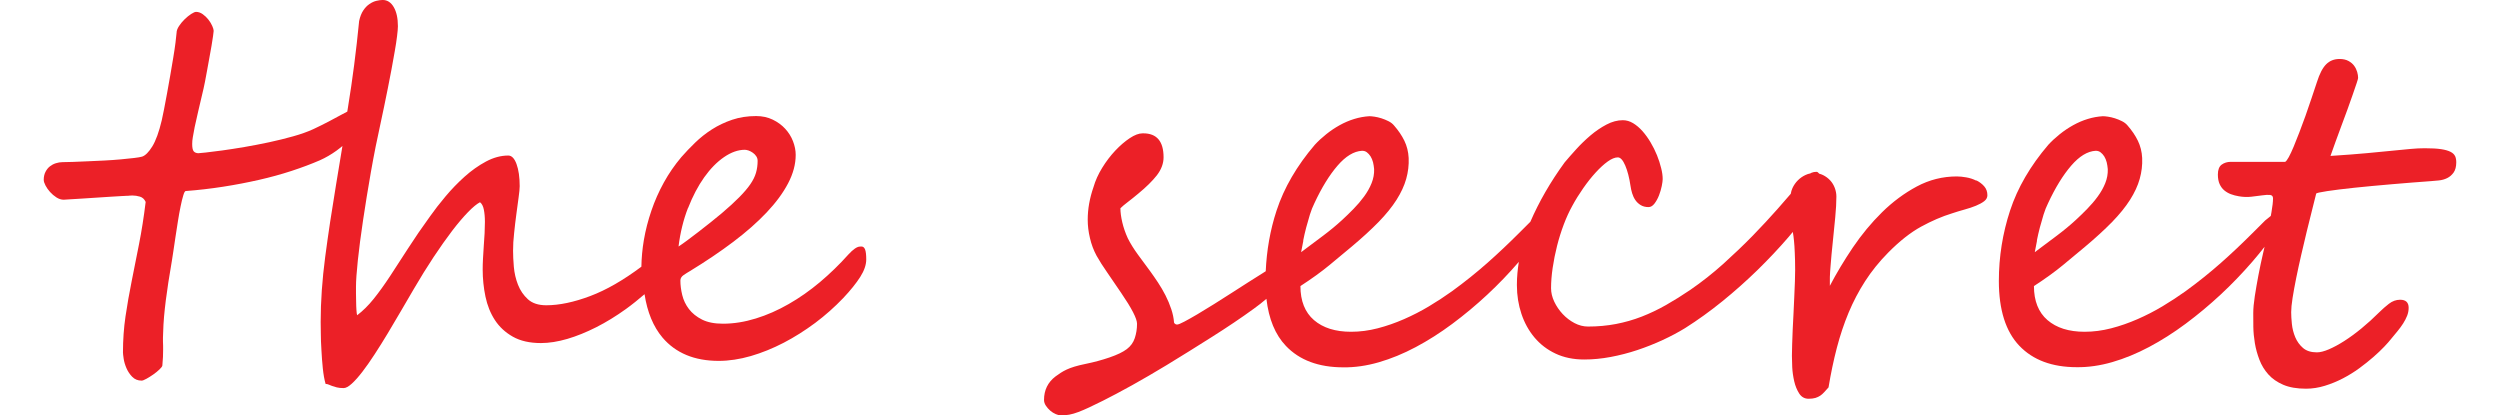 <svg width="343" height="57" viewBox="0 0 343 57" fill="none" xmlns="http://www.w3.org/2000/svg">
<path d="M117.994 33.83C117.593 33.83 117.055 34.199 116.379 34.937C115.176 36.286 113.878 37.54 112.495 38.71C111.112 39.869 109.688 40.871 108.21 41.714C106.743 42.557 105.244 43.221 103.703 43.695C102.173 44.17 100.663 44.412 99.186 44.412C98.025 44.412 97.064 44.222 96.315 43.843C95.566 43.464 94.964 42.979 94.521 42.399C94.077 41.819 93.771 41.176 93.603 40.481C93.434 39.785 93.349 39.121 93.349 38.489C93.349 38.194 93.497 37.941 93.793 37.74C94.088 37.54 94.383 37.35 94.679 37.182C96.853 35.854 98.838 34.515 100.611 33.176C102.384 31.838 103.904 30.499 105.181 29.15C106.447 27.812 107.429 26.484 108.125 25.156C108.822 23.828 109.17 22.531 109.17 21.245C109.17 20.634 109.044 20.012 108.801 19.38C108.558 18.747 108.199 18.178 107.735 17.672C107.271 17.166 106.701 16.745 106.025 16.418C105.35 16.091 104.59 15.923 103.745 15.923C102.563 15.923 101.466 16.091 100.463 16.428C99.46 16.766 98.531 17.209 97.687 17.746C96.843 18.284 96.072 18.895 95.376 19.569C94.679 20.244 94.046 20.908 93.476 21.561C92.568 22.637 91.766 23.796 91.08 25.04C90.394 26.283 89.824 27.569 89.37 28.908C88.916 30.236 88.568 31.585 88.336 32.945C88.125 34.188 88.019 35.4 87.998 36.591C85.528 38.436 83.196 39.785 80.979 40.618C78.742 41.461 76.726 41.883 74.953 41.883C73.876 41.883 73.032 41.608 72.43 41.06C71.829 40.512 71.375 39.848 71.069 39.068C70.763 38.288 70.573 37.466 70.499 36.612C70.425 35.759 70.393 35.021 70.393 34.41C70.393 33.651 70.435 32.829 70.541 31.943C70.636 31.058 70.731 30.194 70.847 29.361C70.953 28.528 71.058 27.77 71.153 27.084C71.248 26.399 71.301 25.883 71.301 25.546C71.301 24.302 71.153 23.29 70.868 22.51C70.583 21.73 70.203 21.34 69.739 21.34C68.725 21.34 67.702 21.614 66.678 22.162C65.654 22.71 64.673 23.406 63.744 24.239C62.815 25.071 61.939 25.978 61.126 26.947C60.313 27.917 59.606 28.823 59.015 29.667C57.897 31.206 56.894 32.671 56.007 34.051C55.121 35.432 54.287 36.707 53.516 37.888C52.746 39.058 51.997 40.101 51.268 41.008C50.54 41.914 49.78 42.662 48.999 43.253C48.957 43.126 48.925 42.884 48.904 42.536C48.883 42.188 48.862 41.809 48.862 41.408C48.851 41.008 48.841 40.618 48.841 40.238V39.353C48.841 38.552 48.925 37.34 49.094 35.727C49.263 34.114 49.506 32.281 49.812 30.215C50.118 28.16 50.477 25.946 50.888 23.596C51.3 21.245 51.764 18.927 52.271 16.65C52.398 16.081 52.545 15.396 52.704 14.605C52.862 13.815 53.031 12.982 53.21 12.118C53.39 11.253 53.559 10.379 53.717 9.504C53.875 8.629 54.023 7.807 54.16 7.037C54.297 6.268 54.403 5.572 54.477 4.961C54.551 4.35 54.593 3.897 54.593 3.601C54.593 2.505 54.403 1.63 54.023 0.977C53.643 0.324 53.136 -0.003 52.503 -0.003C52.25 -0.003 51.965 0.039 51.648 0.113C51.332 0.186 51.015 0.334 50.698 0.545C50.382 0.756 50.097 1.051 49.843 1.43C49.59 1.81 49.4 2.294 49.273 2.885C48.872 6.985 48.366 10.906 47.754 14.647C47.711 14.879 47.68 15.09 47.648 15.311C47.395 15.438 47.12 15.585 46.793 15.764C46.297 16.038 45.727 16.344 45.083 16.681C44.44 17.019 43.732 17.367 42.972 17.725C42.191 18.083 41.273 18.41 40.218 18.705C39.162 19 38.065 19.274 36.925 19.517C35.785 19.759 34.656 19.98 33.537 20.17C32.418 20.36 31.394 20.518 30.476 20.645C29.558 20.771 28.798 20.866 28.207 20.929C27.616 20.992 27.278 21.024 27.194 21.024C26.898 21.003 26.687 20.908 26.56 20.739C26.433 20.571 26.37 20.244 26.37 19.759C26.37 19.485 26.391 19.169 26.455 18.821C26.507 18.473 26.592 18.009 26.708 17.44C26.824 16.871 26.982 16.165 27.183 15.322C27.383 14.479 27.637 13.414 27.932 12.128C27.974 11.96 28.038 11.654 28.122 11.222C28.207 10.79 28.302 10.294 28.397 9.746C28.492 9.198 28.597 8.618 28.713 8.007C28.829 7.396 28.935 6.827 29.019 6.3C29.104 5.773 29.178 5.319 29.23 4.951C29.283 4.582 29.315 4.339 29.315 4.234C29.315 4.086 29.252 3.865 29.125 3.57C28.998 3.275 28.819 2.98 28.597 2.695C28.376 2.41 28.112 2.157 27.816 1.947C27.521 1.736 27.215 1.63 26.898 1.63C26.75 1.63 26.529 1.725 26.233 1.915C25.938 2.105 25.642 2.347 25.346 2.632C25.051 2.916 24.787 3.233 24.565 3.57C24.344 3.907 24.228 4.213 24.228 4.487C24.206 4.782 24.154 5.235 24.08 5.836C24.006 6.437 23.901 7.122 23.774 7.891C23.647 8.661 23.51 9.472 23.362 10.326C23.214 11.18 23.067 12.012 22.919 12.813C22.771 13.614 22.634 14.342 22.507 14.995C22.381 15.649 22.275 16.154 22.191 16.513C21.811 18.115 21.378 19.306 20.892 20.096C20.407 20.876 19.942 21.34 19.499 21.488C19.288 21.551 18.919 21.614 18.391 21.677C17.863 21.741 17.251 21.804 16.555 21.867C15.858 21.93 15.108 21.983 14.306 22.025C13.504 22.067 12.734 22.099 11.995 22.131C11.256 22.162 10.581 22.194 9.969 22.215C9.356 22.236 8.892 22.247 8.575 22.247C8.28 22.247 7.974 22.299 7.668 22.394C7.362 22.489 7.087 22.637 6.844 22.826C6.602 23.016 6.401 23.269 6.243 23.575C6.084 23.88 6 24.249 6 24.671C6 24.882 6.084 25.145 6.243 25.451C6.401 25.756 6.612 26.052 6.865 26.336C7.119 26.621 7.414 26.874 7.742 27.084C8.069 27.295 8.406 27.401 8.744 27.401C8.85 27.401 9.124 27.38 9.567 27.348C10.011 27.316 10.538 27.285 11.14 27.253C11.742 27.221 12.386 27.179 13.072 27.127C13.758 27.074 14.412 27.032 15.024 27C15.636 26.968 16.164 26.937 16.607 26.905C17.051 26.874 17.325 26.863 17.43 26.863C17.536 26.863 17.652 26.863 17.768 26.842C17.884 26.842 18.011 26.821 18.138 26.821C18.497 26.821 18.855 26.874 19.204 26.979C19.552 27.084 19.816 27.327 19.985 27.706C19.731 29.793 19.425 31.722 19.077 33.482C18.729 35.242 18.391 36.95 18.064 38.584C17.737 40.217 17.452 41.83 17.219 43.411C16.987 44.992 16.871 46.636 16.871 48.354C16.871 48.502 16.903 48.786 16.966 49.208C17.029 49.629 17.156 50.062 17.346 50.504C17.536 50.947 17.8 51.347 18.138 51.695C18.475 52.043 18.908 52.222 19.436 52.222C19.563 52.222 19.784 52.138 20.09 51.969C20.396 51.8 20.713 51.6 21.03 51.379C21.346 51.158 21.631 50.926 21.874 50.694C22.117 50.462 22.254 50.283 22.275 50.156C22.317 49.714 22.338 49.313 22.36 48.965C22.36 48.617 22.381 48.27 22.381 47.932C22.381 47.595 22.381 47.247 22.36 46.9C22.349 46.552 22.36 46.151 22.381 45.709C22.402 44.907 22.444 44.149 22.507 43.432C22.571 42.715 22.655 41.967 22.75 41.197C22.845 40.428 22.961 39.606 23.098 38.731C23.235 37.856 23.404 36.844 23.594 35.706C23.637 35.453 23.7 35.042 23.784 34.473C23.869 33.904 23.964 33.261 24.069 32.555C24.175 31.848 24.291 31.121 24.407 30.373C24.523 29.625 24.65 28.939 24.776 28.328C24.903 27.717 25.019 27.211 25.146 26.81C25.262 26.41 25.378 26.21 25.484 26.21C27.194 26.083 28.903 25.883 30.603 25.619C32.302 25.356 33.938 25.04 35.521 24.681C37.094 24.323 38.592 23.912 40.007 23.448C41.421 22.984 42.709 22.5 43.88 21.994C44.682 21.635 45.442 21.193 46.16 20.676C46.456 20.465 46.719 20.244 46.983 20.033C46.677 21.857 46.382 23.648 46.097 25.398C45.527 28.834 45.031 32.101 44.619 35.232C44.207 38.352 43.996 41.334 43.996 44.159C43.996 44.517 43.996 45.055 44.017 45.761C44.017 46.467 44.049 47.237 44.102 48.069C44.144 48.902 44.207 49.735 44.292 50.557C44.376 51.379 44.503 52.085 44.672 52.675C44.819 52.675 44.967 52.707 45.105 52.77C45.242 52.834 45.4 52.897 45.579 52.96C45.759 53.023 45.97 53.086 46.213 53.15C46.456 53.213 46.772 53.245 47.152 53.245C47.448 53.245 47.817 53.044 48.26 52.644C48.704 52.243 49.189 51.695 49.717 51.01C50.245 50.325 50.804 49.524 51.395 48.617C51.986 47.711 52.588 46.752 53.189 45.751C53.791 44.749 54.403 43.716 55.015 42.662C55.627 41.608 56.218 40.597 56.788 39.627C57.696 38.067 58.604 36.612 59.501 35.253C60.398 33.904 61.242 32.713 62.034 31.669C62.825 30.636 63.554 29.783 64.208 29.108C64.862 28.433 65.411 27.98 65.855 27.748C66.108 27.938 66.287 28.275 66.382 28.75C66.477 29.224 66.53 29.793 66.53 30.447C66.53 30.91 66.509 31.427 66.488 31.996C66.456 32.565 66.414 33.155 66.372 33.756C66.33 34.357 66.298 34.937 66.266 35.495C66.235 36.054 66.224 36.549 66.224 36.971C66.224 38.236 66.351 39.479 66.604 40.691C66.857 41.904 67.29 42.979 67.902 43.917C68.514 44.855 69.338 45.614 70.361 46.193C71.385 46.773 72.673 47.068 74.214 47.068C75.333 47.068 76.536 46.878 77.834 46.499C79.122 46.12 80.441 45.582 81.802 44.897C83.153 44.212 84.515 43.379 85.877 42.399C86.753 41.767 87.597 41.081 88.431 40.365C88.811 42.831 89.634 44.823 90.9 46.32C92.716 48.449 95.291 49.513 98.605 49.513C100.02 49.513 101.487 49.292 103.017 48.849C104.537 48.407 106.036 47.795 107.524 47.026C109.002 46.257 110.437 45.35 111.841 44.307C113.234 43.263 114.511 42.125 115.683 40.902C116.696 39.827 117.477 38.858 118.026 37.993C118.574 37.129 118.849 36.328 118.849 35.59C118.849 34.958 118.796 34.505 118.691 34.23C118.585 33.956 118.416 33.819 118.184 33.819L117.994 33.83ZM94.405 28.539C95.038 26.916 95.777 25.514 96.621 24.323C97.465 23.142 98.373 22.215 99.344 21.551C100.315 20.887 101.265 20.55 102.194 20.55C102.342 20.55 102.521 20.592 102.722 20.655C102.922 20.729 103.112 20.834 103.292 20.961C103.471 21.087 103.629 21.245 103.756 21.435C103.883 21.625 103.946 21.835 103.946 22.067C103.946 22.637 103.872 23.185 103.724 23.701C103.576 24.218 103.313 24.744 102.943 25.282C102.574 25.82 102.067 26.41 101.434 27.053C100.801 27.696 99.999 28.433 99.028 29.256C98.584 29.635 98.078 30.046 97.518 30.489C96.959 30.931 96.399 31.374 95.84 31.806C95.281 32.238 94.753 32.639 94.267 32.997C93.782 33.356 93.391 33.63 93.096 33.819C93.328 31.922 93.761 30.151 94.394 28.528L94.405 28.539Z" fill="#EC2027"/>
<path d="M271.129 24.776C270.707 24.565 270.253 24.418 269.768 24.334C269.282 24.249 268.849 24.207 268.469 24.207C266.527 24.207 264.691 24.671 262.981 25.588C261.271 26.505 259.678 27.685 258.211 29.129C256.743 30.573 255.414 32.186 254.21 33.956C253.018 35.727 251.962 37.487 251.055 39.216C251.033 38.499 251.055 37.603 251.15 36.539C251.234 35.474 251.329 34.367 251.456 33.219C251.572 32.07 251.688 30.942 251.793 29.835C251.899 28.729 251.952 27.77 251.952 26.968C251.952 26.568 251.878 26.168 251.73 25.777C251.582 25.387 251.371 25.04 251.097 24.745C250.822 24.45 250.495 24.207 250.115 24.017C249.946 23.933 249.777 23.88 249.598 23.828C249.461 23.659 249.334 23.575 249.229 23.575C248.975 23.575 248.743 23.617 248.543 23.701C248.479 23.722 248.426 23.764 248.363 23.796C248.152 23.838 247.93 23.901 247.719 24.007C247.329 24.186 246.98 24.428 246.674 24.734C246.368 25.04 246.115 25.398 245.925 25.809C245.809 26.062 245.735 26.326 245.693 26.589C245.155 27.211 244.553 27.907 243.867 28.686C242.854 29.835 241.724 31.047 240.479 32.333C239.233 33.609 237.882 34.895 236.437 36.202C234.991 37.498 233.481 38.689 231.919 39.764C230.8 40.523 229.692 41.218 228.595 41.84C227.497 42.462 226.378 43 225.238 43.442C224.098 43.885 222.916 44.222 221.702 44.454C220.489 44.686 219.212 44.802 217.882 44.802C217.248 44.802 216.626 44.644 216.024 44.328C215.422 44.012 214.884 43.6 214.409 43.095C213.934 42.589 213.544 42.02 213.248 41.398C212.953 40.776 212.805 40.154 212.805 39.543C212.805 38.678 212.879 37.74 213.027 36.739C213.174 35.738 213.375 34.736 213.628 33.735C213.882 32.734 214.188 31.754 214.546 30.805C214.905 29.856 215.296 29.003 215.718 28.244C216.161 27.422 216.668 26.61 217.227 25.809C217.787 25.008 218.357 24.291 218.927 23.669C219.497 23.048 220.045 22.542 220.573 22.162C221.101 21.783 221.565 21.593 221.966 21.593C222.325 21.593 222.663 21.962 222.98 22.7C223.296 23.438 223.539 24.376 223.708 25.514C223.75 25.83 223.824 26.168 223.929 26.515C224.035 26.863 224.183 27.179 224.373 27.453C224.563 27.727 224.805 27.959 225.101 28.138C225.397 28.318 225.755 28.413 226.178 28.413C226.473 28.413 226.747 28.254 226.99 27.938C227.233 27.622 227.444 27.242 227.613 26.81C227.782 26.378 227.908 25.946 227.993 25.524C228.077 25.103 228.12 24.787 228.12 24.576C228.12 24.133 228.056 23.627 227.908 23.058C227.771 22.489 227.581 21.899 227.339 21.298C227.096 20.697 226.8 20.107 226.463 19.538C226.125 18.969 225.755 18.452 225.354 17.999C224.953 17.546 224.52 17.177 224.067 16.903C223.613 16.629 223.138 16.492 222.652 16.492C221.914 16.492 221.164 16.692 220.404 17.093C219.644 17.493 218.916 17.988 218.219 18.579C217.523 19.169 216.868 19.801 216.256 20.476C215.644 21.151 215.116 21.751 214.673 22.278C212.721 24.955 211.158 27.675 209.966 30.426L208.425 31.964C206.989 33.398 205.543 34.768 204.076 36.065C202.609 37.361 200.994 38.668 199.19 39.975C198.219 40.67 197.174 41.355 196.066 42.02C194.957 42.684 193.807 43.274 192.625 43.79C191.443 44.307 190.239 44.728 189.015 45.044C187.791 45.361 186.577 45.519 185.363 45.519C183.21 45.519 181.511 44.981 180.276 43.917C179.041 42.852 178.418 41.292 178.418 39.248C179.98 38.236 181.321 37.266 182.429 36.349C183.537 35.432 184.551 34.589 185.458 33.83C186.894 32.628 188.118 31.501 189.142 30.457C190.155 29.414 190.978 28.402 191.601 27.422C192.224 26.442 192.667 25.482 192.931 24.544C193.195 23.606 193.311 22.647 193.269 21.677C193.226 20.813 193.026 20.023 192.678 19.306C192.329 18.589 191.854 17.894 191.263 17.219C191.073 16.987 190.82 16.787 190.503 16.629C190.187 16.471 189.859 16.334 189.522 16.228C189.184 16.123 188.867 16.049 188.572 16.007C188.276 15.965 188.044 15.944 187.875 15.944C187.179 15.986 186.482 16.112 185.796 16.323C185.11 16.534 184.445 16.819 183.801 17.177C183.157 17.535 182.545 17.946 181.965 18.41C181.384 18.874 180.856 19.359 180.392 19.865C177.922 22.753 176.17 25.767 175.146 28.887C174.26 31.585 173.785 34.367 173.658 37.213C173.5 37.319 173.342 37.424 173.162 37.529C172.656 37.846 172.033 38.236 171.305 38.699C170.576 39.163 169.806 39.659 169.004 40.175C168.202 40.691 167.389 41.208 166.566 41.724C165.742 42.241 164.982 42.705 164.286 43.116C163.589 43.527 162.988 43.864 162.492 44.127C161.996 44.391 161.658 44.528 161.489 44.528C161.383 44.528 161.288 44.496 161.204 44.423C161.12 44.349 161.077 44.296 161.077 44.243C161.035 43.653 160.908 43.042 160.697 42.41C160.486 41.777 160.222 41.145 159.906 40.523C159.589 39.901 159.241 39.311 158.871 38.752C158.502 38.194 158.143 37.677 157.805 37.213C157.257 36.475 156.697 35.717 156.127 34.937C155.557 34.157 155.093 33.408 154.734 32.692C154.396 31.954 154.143 31.216 153.974 30.489C153.805 29.762 153.721 29.119 153.721 28.571C153.953 28.339 154.291 28.054 154.734 27.717C155.177 27.38 155.663 26.99 156.191 26.547C157.267 25.662 158.111 24.829 158.724 24.049C159.336 23.248 159.642 22.426 159.642 21.583C159.642 19.39 158.713 18.294 156.855 18.294H156.761C156.254 18.294 155.663 18.515 154.998 18.958C154.333 19.401 153.668 19.97 153.014 20.666C152.359 21.361 151.758 22.152 151.219 23.027C150.681 23.901 150.28 24.787 150.027 25.672C149.499 27.19 149.235 28.676 149.235 30.141C149.235 30.942 149.33 31.785 149.541 32.66C149.742 33.535 150.048 34.346 150.449 35.084C150.85 35.801 151.335 36.56 151.895 37.361C152.454 38.162 153.098 39.1 153.816 40.175C155.272 42.304 156.001 43.717 156.001 44.423C156.001 45.129 155.895 45.772 155.694 46.383C155.494 46.994 155.125 47.5 154.597 47.901C154.069 48.301 153.278 48.681 152.233 49.039C151.188 49.398 150.09 49.693 148.95 49.925C148.338 50.051 147.821 50.177 147.409 50.304C146.998 50.43 146.639 50.567 146.343 50.704C146.048 50.841 145.784 50.989 145.552 51.137C145.319 51.284 145.077 51.453 144.823 51.642C143.768 52.444 143.24 53.519 143.24 54.868C143.24 55.142 143.325 55.405 143.493 55.658C143.662 55.911 143.863 56.143 144.095 56.343C144.327 56.544 144.581 56.702 144.855 56.818C145.129 56.934 145.362 56.997 145.552 56.997C145.932 56.997 146.322 56.955 146.713 56.891C147.103 56.818 147.525 56.691 147.969 56.523C148.412 56.354 148.908 56.143 149.446 55.89C149.984 55.637 150.618 55.331 151.335 54.973C152.475 54.404 153.795 53.698 155.304 52.865C156.803 52.032 158.386 51.105 160.064 50.093C162.133 48.828 164.212 47.542 166.281 46.225C168.349 44.918 170.27 43.632 172.022 42.357C172.656 41.904 173.226 41.45 173.753 40.997C174.07 43.759 174.956 45.919 176.424 47.458C178.292 49.419 180.92 50.399 184.308 50.399C185.87 50.42 187.495 50.188 189.173 49.703C190.852 49.218 192.54 48.523 194.229 47.627C195.918 46.731 197.596 45.666 199.253 44.433C200.91 43.2 202.504 41.872 204.045 40.438C205.575 39.016 207.021 37.508 208.383 35.927C208.224 36.95 208.119 37.972 208.119 38.995V39.153C208.119 40.523 208.33 41.83 208.741 43.063C209.153 44.296 209.755 45.382 210.536 46.309C211.317 47.237 212.277 47.975 213.417 48.512C214.557 49.05 215.866 49.324 217.354 49.324C218.536 49.324 219.75 49.208 220.985 48.976C222.22 48.744 223.444 48.428 224.647 48.027C225.85 47.627 227.011 47.163 228.13 46.647C229.249 46.13 230.273 45.582 231.201 45.013C232.932 43.917 234.632 42.694 236.31 41.334C237.977 39.985 239.571 38.562 241.102 37.076C242.621 35.59 244.057 34.072 245.397 32.513C245.598 32.281 245.777 32.049 245.978 31.817C245.978 31.817 245.978 31.838 245.978 31.849C246.041 32.196 246.094 32.597 246.136 33.039C246.178 33.482 246.221 34.02 246.242 34.652C246.273 35.285 246.294 36.086 246.294 37.055C246.294 37.456 246.284 37.972 246.263 38.594C246.242 39.216 246.221 39.901 246.178 40.639C246.147 41.377 246.115 42.146 246.073 42.937C246.031 43.727 245.988 44.496 245.957 45.234C245.925 45.972 245.893 46.657 245.883 47.279C245.862 47.901 245.851 48.417 245.851 48.818C245.851 49.218 245.872 49.714 245.893 50.367C245.925 51.021 246.02 51.674 246.168 52.317C246.316 52.96 246.548 53.519 246.854 53.993C247.16 54.467 247.593 54.71 248.141 54.71C248.521 54.71 248.838 54.667 249.081 54.594C249.324 54.52 249.545 54.414 249.735 54.288C249.925 54.161 250.105 54.003 250.273 53.814C250.442 53.624 250.643 53.403 250.875 53.15C251.192 51.231 251.572 49.419 252.015 47.722C252.458 46.025 252.997 44.412 253.63 42.894C254.263 41.377 255.023 39.933 255.899 38.573C256.775 37.213 257.831 35.906 259.055 34.663C260.617 33.082 262.126 31.891 263.572 31.1C265.018 30.31 266.432 29.698 267.805 29.277C268.374 29.087 268.955 28.908 269.535 28.75C270.116 28.592 270.644 28.413 271.108 28.223C271.573 28.033 271.952 27.822 272.237 27.601C272.522 27.38 272.67 27.105 272.67 26.789C272.67 26.305 272.522 25.893 272.237 25.567C271.952 25.24 271.594 24.966 271.171 24.755L271.129 24.776ZM178.798 33.008C178.914 32.418 179.052 31.817 179.21 31.216C179.368 30.615 179.537 30.025 179.717 29.445C179.896 28.866 180.107 28.339 180.339 27.875C181.331 25.746 182.387 24.028 183.506 22.731C184.624 21.435 185.743 20.75 186.873 20.687C187.126 20.687 187.347 20.75 187.537 20.898C187.727 21.045 187.896 21.224 188.044 21.456C188.192 21.688 188.297 21.962 188.382 22.268C188.456 22.573 188.498 22.89 188.53 23.206C188.551 23.859 188.435 24.502 188.181 25.134C187.928 25.767 187.58 26.378 187.147 26.968C186.714 27.559 186.229 28.128 185.701 28.665C185.173 29.203 184.656 29.709 184.149 30.173C183.347 30.91 182.482 31.627 181.553 32.323C180.624 33.018 179.611 33.777 178.513 34.599C178.598 34.136 178.703 33.609 178.819 33.018L178.798 33.008Z" fill="#EC2027"/>
<path d="M336.842 21.435C336.736 21.193 336.525 20.992 336.219 20.834C335.913 20.676 335.48 20.55 334.921 20.465C334.361 20.381 333.612 20.339 332.683 20.339C332.071 20.339 331.417 20.37 330.731 20.434C330.045 20.497 329.211 20.581 328.24 20.676C327.269 20.771 326.097 20.887 324.736 21.013C323.374 21.14 321.707 21.266 319.743 21.393C319.933 20.866 320.155 20.244 320.408 19.527C320.662 18.811 320.936 18.073 321.221 17.314C321.506 16.555 321.791 15.796 322.065 15.037C322.34 14.278 322.583 13.593 322.794 12.982C323.005 12.371 323.184 11.854 323.321 11.443C323.459 11.032 323.532 10.779 323.532 10.695C323.532 10.442 323.49 10.168 323.406 9.873C323.321 9.578 323.184 9.293 322.994 9.03C322.804 8.766 322.54 8.545 322.213 8.366C321.886 8.186 321.474 8.091 320.989 8.091C320.25 8.091 319.638 8.334 319.152 8.819C318.667 9.304 318.245 10.115 317.886 11.253C317.654 11.949 317.4 12.697 317.136 13.498C316.873 14.3 316.598 15.101 316.313 15.891C316.028 16.681 315.743 17.44 315.469 18.168C315.194 18.895 314.931 19.548 314.688 20.128C314.445 20.708 314.223 21.182 314.023 21.551C313.822 21.92 313.653 22.141 313.527 22.204H306.075C305.59 22.204 305.168 22.331 304.819 22.584C304.471 22.837 304.292 23.29 304.292 23.944C304.292 24.471 304.376 24.913 304.534 25.261C304.693 25.609 304.904 25.893 305.168 26.115C305.431 26.336 305.738 26.515 306.075 26.642C306.413 26.768 306.772 26.863 307.152 26.926C307.743 27.032 308.323 27.053 308.883 26.99C309.442 26.926 309.949 26.863 310.392 26.8C310.835 26.737 311.194 26.715 311.458 26.747C311.722 26.779 311.859 26.937 311.859 27.211C311.859 27.675 311.785 28.307 311.648 29.098C311.616 29.266 311.585 29.445 311.553 29.625C311.31 29.804 311.057 30.015 310.772 30.257L309.062 31.964C307.627 33.398 306.181 34.768 304.714 36.064C303.247 37.361 301.632 38.668 299.827 39.975C298.856 40.67 297.811 41.355 296.703 42.02C295.595 42.684 294.444 43.274 293.262 43.79C292.08 44.307 290.877 44.728 289.652 45.044C288.428 45.361 287.214 45.519 286.001 45.519C283.847 45.519 282.148 44.981 280.913 43.917C279.678 42.852 279.056 41.292 279.056 39.248C280.618 38.236 281.958 37.266 283.066 36.349C284.175 35.432 285.188 34.589 286.096 33.83C287.531 32.628 288.755 31.501 289.779 30.457C290.792 29.414 291.616 28.402 292.238 27.422C292.861 26.442 293.304 25.482 293.568 24.544C293.832 23.606 293.948 22.647 293.906 21.677C293.864 20.813 293.663 20.023 293.315 19.306C292.967 18.589 292.492 17.894 291.901 17.219C291.711 16.987 291.457 16.787 291.141 16.629C290.824 16.471 290.497 16.334 290.159 16.228C289.821 16.123 289.505 16.049 289.209 16.007C288.914 15.965 288.681 15.944 288.513 15.944C287.816 15.986 287.119 16.112 286.433 16.323C285.747 16.534 285.082 16.819 284.439 17.177C283.795 17.535 283.183 17.946 282.602 18.41C282.022 18.874 281.494 19.359 281.029 19.865C278.56 22.753 276.808 25.767 275.784 28.887C274.76 32.007 274.243 35.232 274.243 38.541C274.243 42.515 275.182 45.477 277.05 47.437C278.919 49.398 281.547 50.378 284.935 50.378C286.497 50.399 288.122 50.167 289.8 49.682C291.478 49.197 293.167 48.502 294.856 47.606C296.545 46.71 298.223 45.645 299.88 44.412C301.537 43.179 303.131 41.851 304.672 40.417C306.202 38.995 307.648 37.487 309.02 35.906C309.611 35.221 310.16 34.547 310.698 33.862C310.635 34.136 310.582 34.41 310.508 34.684C310.265 35.727 310.044 36.76 309.854 37.772C309.664 38.784 309.495 39.743 309.358 40.639C309.221 41.535 309.147 42.315 309.147 42.968C309.147 43.495 309.147 44.127 309.157 44.855C309.168 45.582 309.242 46.33 309.368 47.089C309.495 47.848 309.706 48.607 309.991 49.355C310.276 50.104 310.688 50.778 311.215 51.368C311.743 51.959 312.429 52.433 313.263 52.791C314.097 53.15 315.142 53.329 316.387 53.329C317.253 53.329 318.118 53.192 318.973 52.928C319.828 52.665 320.651 52.328 321.443 51.916C322.234 51.505 322.984 51.042 323.691 50.525C324.398 50.009 325.042 49.492 325.622 48.986C326.203 48.48 326.699 48.006 327.11 47.574C327.522 47.142 327.839 46.784 328.05 46.51C328.366 46.13 328.672 45.761 328.957 45.413C329.242 45.066 329.496 44.718 329.717 44.37C329.939 44.022 330.118 43.674 330.256 43.327C330.393 42.979 330.467 42.61 330.467 42.23C330.467 41.492 330.076 41.124 329.295 41.124C328.746 41.124 328.229 41.313 327.754 41.682C327.279 42.051 326.836 42.441 326.435 42.842C325.633 43.643 324.82 44.38 323.997 45.055C323.174 45.73 322.382 46.309 321.622 46.794C320.862 47.279 320.155 47.658 319.511 47.932C318.867 48.206 318.319 48.343 317.875 48.343C317.073 48.343 316.44 48.143 315.975 47.743C315.511 47.342 315.152 46.847 314.909 46.267C314.667 45.687 314.508 45.076 314.445 44.444C314.382 43.811 314.35 43.274 314.35 42.831C314.35 42.346 314.413 41.693 314.54 40.881C314.667 40.07 314.836 39.163 315.036 38.162C315.237 37.161 315.469 36.107 315.722 35C315.975 33.893 316.229 32.818 316.482 31.775C316.735 30.731 316.978 29.751 317.21 28.845C317.442 27.938 317.632 27.179 317.78 26.568C317.801 26.484 318.308 26.368 319.29 26.22C320.271 26.073 321.527 25.915 323.047 25.756C324.567 25.598 326.256 25.44 328.103 25.282C329.95 25.124 331.765 24.976 333.538 24.85C333.855 24.829 334.214 24.797 334.615 24.755C335.016 24.713 335.396 24.608 335.744 24.439C336.092 24.27 336.388 24.017 336.631 23.68C336.873 23.343 337 22.869 337 22.257C337 21.941 336.947 21.656 336.842 21.414V21.435ZM279.457 33.008C279.573 32.418 279.71 31.817 279.868 31.216C280.027 30.615 280.196 30.025 280.375 29.445C280.554 28.866 280.766 28.339 280.998 27.875C281.99 25.746 283.045 24.028 284.164 22.731C285.283 21.435 286.402 20.75 287.531 20.687C287.784 20.687 288.006 20.75 288.196 20.898C288.386 21.045 288.555 21.224 288.703 21.456C288.85 21.688 288.956 21.962 289.04 22.268C289.114 22.573 289.156 22.89 289.188 23.206C289.209 23.859 289.093 24.502 288.84 25.134C288.586 25.767 288.238 26.378 287.805 26.968C287.373 27.559 286.887 28.128 286.359 28.665C285.832 29.203 285.315 29.709 284.808 30.173C284.006 30.91 283.14 31.627 282.212 32.323C281.283 33.018 280.27 33.777 279.172 34.599C279.256 34.136 279.362 33.609 279.478 33.018L279.457 33.008Z" fill="#EC2027"/>
</svg>

